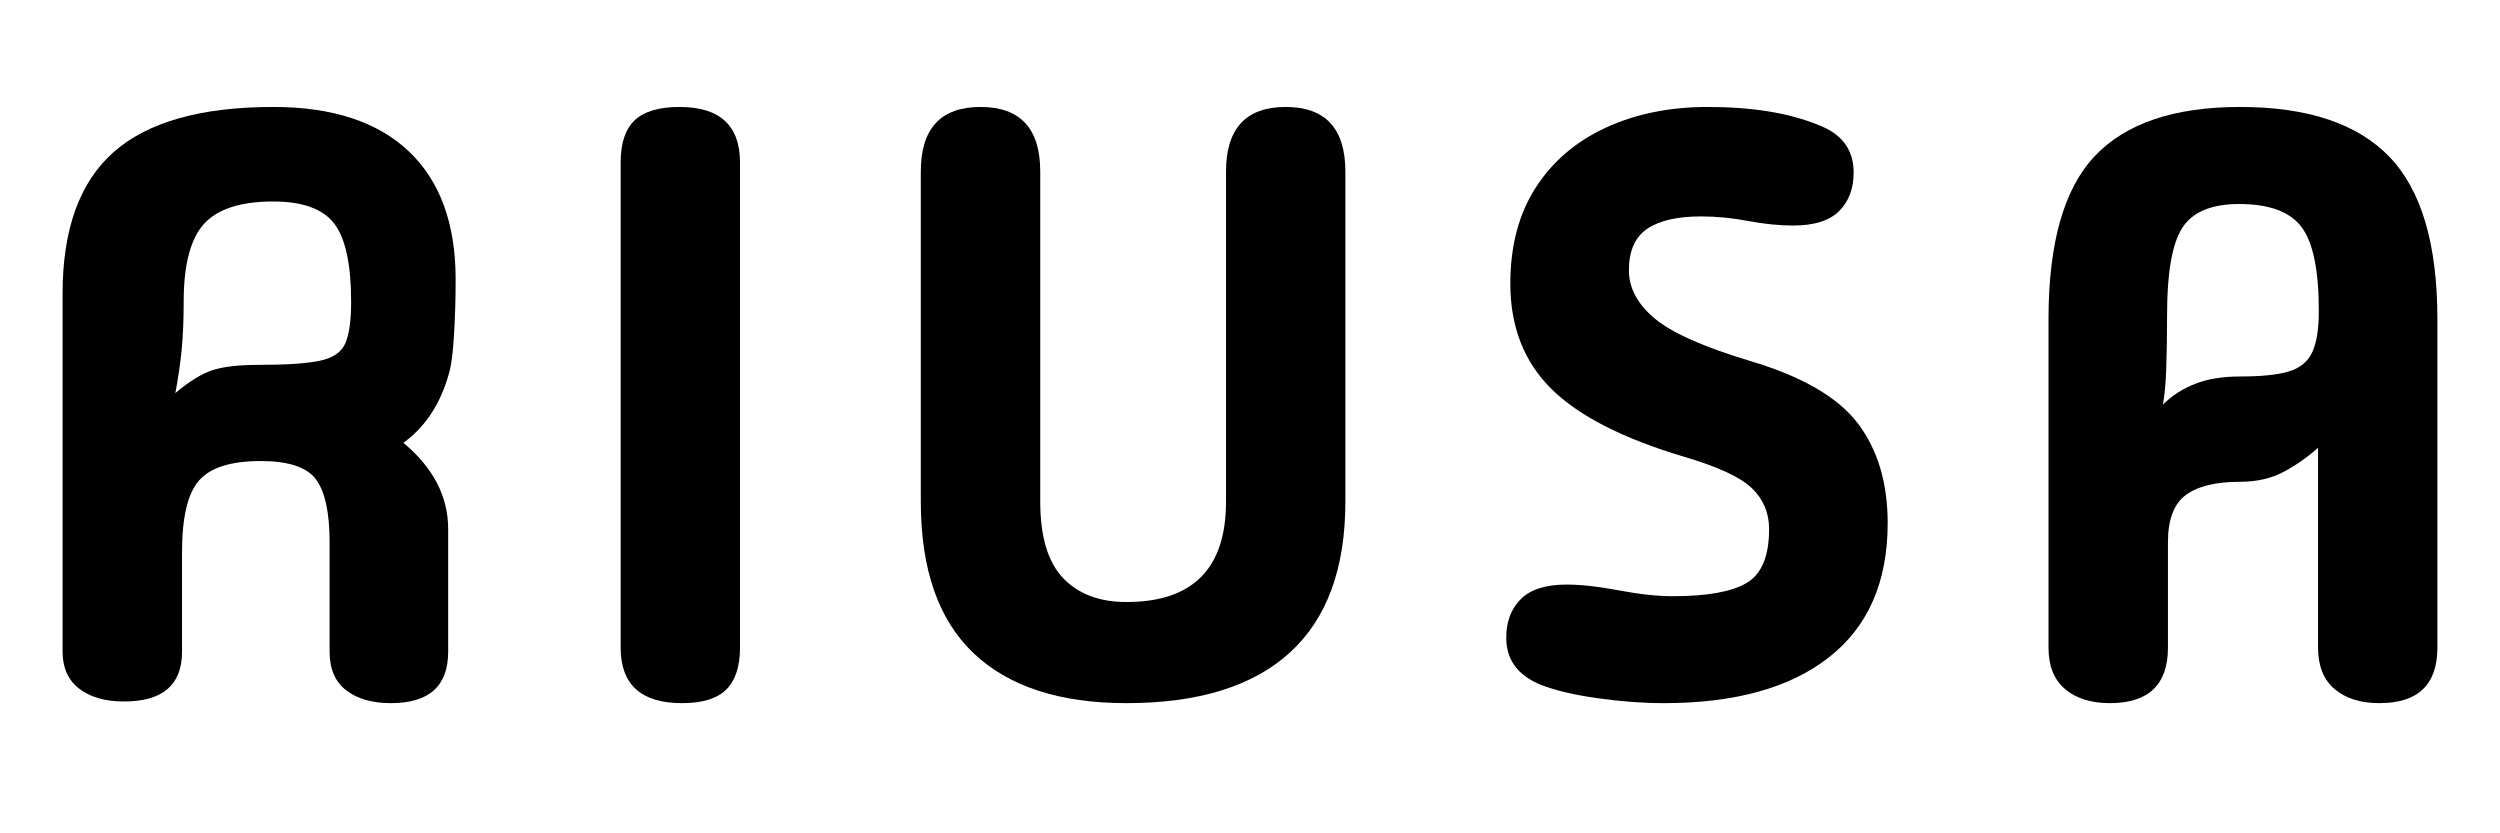 <svg version="1.0" preserveAspectRatio="xMidYMid meet" height="200" viewBox="0 0 450 150" zoomAndPan="magnify" width="600" xmlns:xlink="http://www.w3.org/1999/xlink" xmlns="http://www.w3.org/2000/svg"><defs><g></g><clipPath id="8bdf1d24a8"><rect height="150" y="0" width="450" x="0"></rect></clipPath></defs><g transform="matrix(1, 0, 0, 1, -0, -0)"><g clip-path="url(#8bdf1d24a8)"><g fill-opacity="1" fill="#000000"><g transform="translate(1.265, 125.378)"><g><path d="M 21.047 0.891 C 17.66 0.891 14.973 0.117 12.984 -1.422 C 10.992 -2.961 10 -5.176 10 -8.062 L 10 -72.547 C 10 -84.086 13.055 -92.566 19.172 -97.984 C 25.297 -103.41 34.879 -106.125 47.922 -106.125 C 58.566 -106.125 66.695 -103.461 72.312 -98.141 C 77.938 -92.816 80.75 -85.129 80.75 -75.078 C 80.75 -71.598 80.648 -68.238 80.453 -65 C 80.254 -61.77 79.957 -59.508 79.562 -58.219 C 78.062 -52.738 75.32 -48.555 71.344 -45.672 C 76.719 -41.191 79.406 -36.02 79.406 -30.156 L 79.406 -8.062 C 79.406 -1.895 75.973 1.188 69.109 1.188 C 65.723 1.188 63.035 0.414 61.047 -1.125 C 59.055 -2.664 58.062 -4.977 58.062 -8.062 L 58.062 -27.766 C 58.062 -33.141 57.238 -36.922 55.594 -39.109 C 53.957 -41.297 50.648 -42.391 45.672 -42.391 C 40.297 -42.391 36.586 -41.219 34.547 -38.875 C 32.516 -36.539 31.5 -32.238 31.5 -25.969 L 31.5 -8.062 C 31.5 -2.094 28.016 0.891 21.047 0.891 Z M 30.297 -54.625 C 32.785 -56.719 35 -58.086 36.938 -58.734 C 38.883 -59.379 41.695 -59.703 45.375 -59.703 C 50.352 -59.703 54.008 -59.953 56.344 -60.453 C 58.688 -60.953 60.203 -61.992 60.891 -63.578 C 61.586 -65.172 61.938 -67.66 61.938 -71.047 C 61.938 -77.816 60.914 -82.52 58.875 -85.156 C 56.844 -87.789 53.191 -89.109 47.922 -89.109 C 42.047 -89.109 37.891 -87.766 35.453 -85.078 C 33.016 -82.391 31.797 -77.711 31.797 -71.047 C 31.797 -67.766 31.672 -64.852 31.422 -62.312 C 31.172 -59.781 30.797 -57.219 30.297 -54.625 Z M 30.297 -54.625"></path></g></g></g><g fill-opacity="1" fill="#000000"><g transform="translate(100.968, 125.378)"><g><path d="M 21.797 1.188 C 14.43 1.188 10.75 -2.145 10.75 -8.812 L 10.75 -96.125 C 10.75 -99.602 11.594 -102.141 13.281 -103.734 C 14.977 -105.328 17.664 -106.125 21.344 -106.125 C 28.602 -106.125 32.234 -102.789 32.234 -96.125 L 32.234 -8.812 C 32.234 -5.426 31.41 -2.91 29.766 -1.266 C 28.129 0.367 25.473 1.188 21.797 1.188 Z M 21.797 1.188"></path></g></g></g><g fill-opacity="1" fill="#000000"><g transform="translate(155.745, 125.378)"><g><path d="M 47.016 1.188 C 34.973 1.188 25.789 -1.816 19.469 -7.828 C 13.156 -13.848 10 -22.93 10 -35.078 L 10 -94.484 C 10 -102.242 13.582 -106.125 20.75 -106.125 C 27.914 -106.125 31.5 -102.242 31.5 -94.484 L 31.5 -35.078 C 31.5 -28.805 32.863 -24.227 35.594 -21.344 C 38.332 -18.457 42.141 -17.016 47.016 -17.016 C 58.961 -17.016 64.938 -23.035 64.938 -35.078 L 64.938 -94.484 C 64.938 -102.242 68.516 -106.125 75.672 -106.125 C 82.836 -106.125 86.422 -102.242 86.422 -94.484 L 86.422 -35.078 C 86.422 -23.035 83.086 -13.977 76.422 -7.906 C 69.754 -1.844 59.953 1.188 47.016 1.188 Z M 47.016 1.188"></path></g></g></g><g fill-opacity="1" fill="#000000"><g transform="translate(263.954, 125.378)"><g><path d="M 35.531 1.188 C 31.75 1.188 27.766 0.891 23.578 0.297 C 19.398 -0.297 16.02 -1.094 13.438 -2.094 C 9.258 -3.781 7.172 -6.613 7.172 -10.594 C 7.172 -13.477 8.039 -15.789 9.781 -17.531 C 11.52 -19.281 14.281 -20.156 18.062 -20.156 C 20.645 -20.156 23.773 -19.805 27.453 -19.109 C 31.141 -18.41 34.379 -18.062 37.172 -18.062 C 43.336 -18.062 47.766 -18.859 50.453 -20.453 C 53.141 -22.047 54.484 -25.281 54.484 -30.156 C 54.484 -33.039 53.461 -35.477 51.422 -37.469 C 49.379 -39.457 45.32 -41.348 39.25 -43.141 C 28.207 -46.422 20.223 -50.5 15.297 -55.375 C 10.367 -60.25 7.906 -66.566 7.906 -74.328 C 7.906 -81.098 9.422 -86.848 12.453 -91.578 C 15.492 -96.305 19.703 -99.91 25.078 -102.391 C 30.453 -104.879 36.57 -106.125 43.438 -106.125 C 51.5 -106.125 58.164 -105.031 63.438 -102.844 C 67.613 -101.25 69.703 -98.41 69.703 -94.328 C 69.703 -91.441 68.832 -89.129 67.094 -87.391 C 65.352 -85.648 62.594 -84.781 58.812 -84.781 C 56.32 -84.781 53.633 -85.051 50.75 -85.594 C 47.863 -86.145 45.023 -86.422 42.234 -86.422 C 37.961 -86.422 34.727 -85.676 32.531 -84.188 C 30.344 -82.695 29.25 -80.207 29.25 -76.719 C 29.25 -73.539 30.789 -70.656 33.875 -68.062 C 36.969 -65.477 42.645 -62.941 50.906 -60.453 C 60.352 -57.66 66.867 -53.898 70.453 -49.172 C 74.035 -44.453 75.828 -38.461 75.828 -31.203 C 75.828 -20.648 72.316 -12.613 65.297 -7.094 C 58.285 -1.57 48.363 1.188 35.531 1.188 Z M 35.531 1.188"></path></g></g></g><g fill-opacity="1" fill="#000000"><g transform="translate(358.731, 125.378)"><g><path d="M 31.5 -8.812 C 31.5 -2.145 28.016 1.188 21.047 1.188 C 17.66 1.188 14.973 0.344 12.984 -1.344 C 10.992 -3.031 10 -5.52 10 -8.812 L 10 -67.922 C 10 -81.648 12.785 -91.445 18.359 -97.312 C 23.93 -103.188 32.641 -106.125 44.484 -106.125 C 56.617 -106.125 65.57 -103.141 71.344 -97.172 C 77.113 -91.203 80 -81.453 80 -67.922 L 80 -8.812 C 80 -2.145 76.52 1.188 69.562 1.188 C 66.176 1.188 63.488 0.344 61.5 -1.344 C 59.508 -3.031 58.516 -5.52 58.516 -8.812 L 58.516 -44.781 C 56.617 -43.082 54.551 -41.633 52.312 -40.438 C 50.07 -39.25 47.461 -38.656 44.484 -38.656 C 40.098 -38.656 36.836 -37.859 34.703 -36.266 C 32.566 -34.68 31.5 -31.848 31.5 -27.766 Z M 30.594 -52.547 C 32.188 -54.141 34.102 -55.379 36.344 -56.266 C 38.582 -57.16 41.297 -57.609 44.484 -57.609 C 48.266 -57.609 51.172 -57.906 53.203 -58.5 C 55.242 -59.102 56.66 -60.25 57.453 -61.938 C 58.254 -63.633 58.656 -66.125 58.656 -69.406 C 58.656 -76.77 57.609 -81.816 55.516 -84.547 C 53.43 -87.285 49.703 -88.656 44.328 -88.656 C 39.359 -88.656 35.953 -87.238 34.109 -84.406 C 32.266 -81.57 31.344 -76.375 31.344 -68.812 C 31.344 -64.926 31.289 -61.641 31.188 -58.953 C 31.094 -56.273 30.895 -54.141 30.594 -52.547 Z M 30.594 -52.547"></path></g></g></g></g></g></svg>